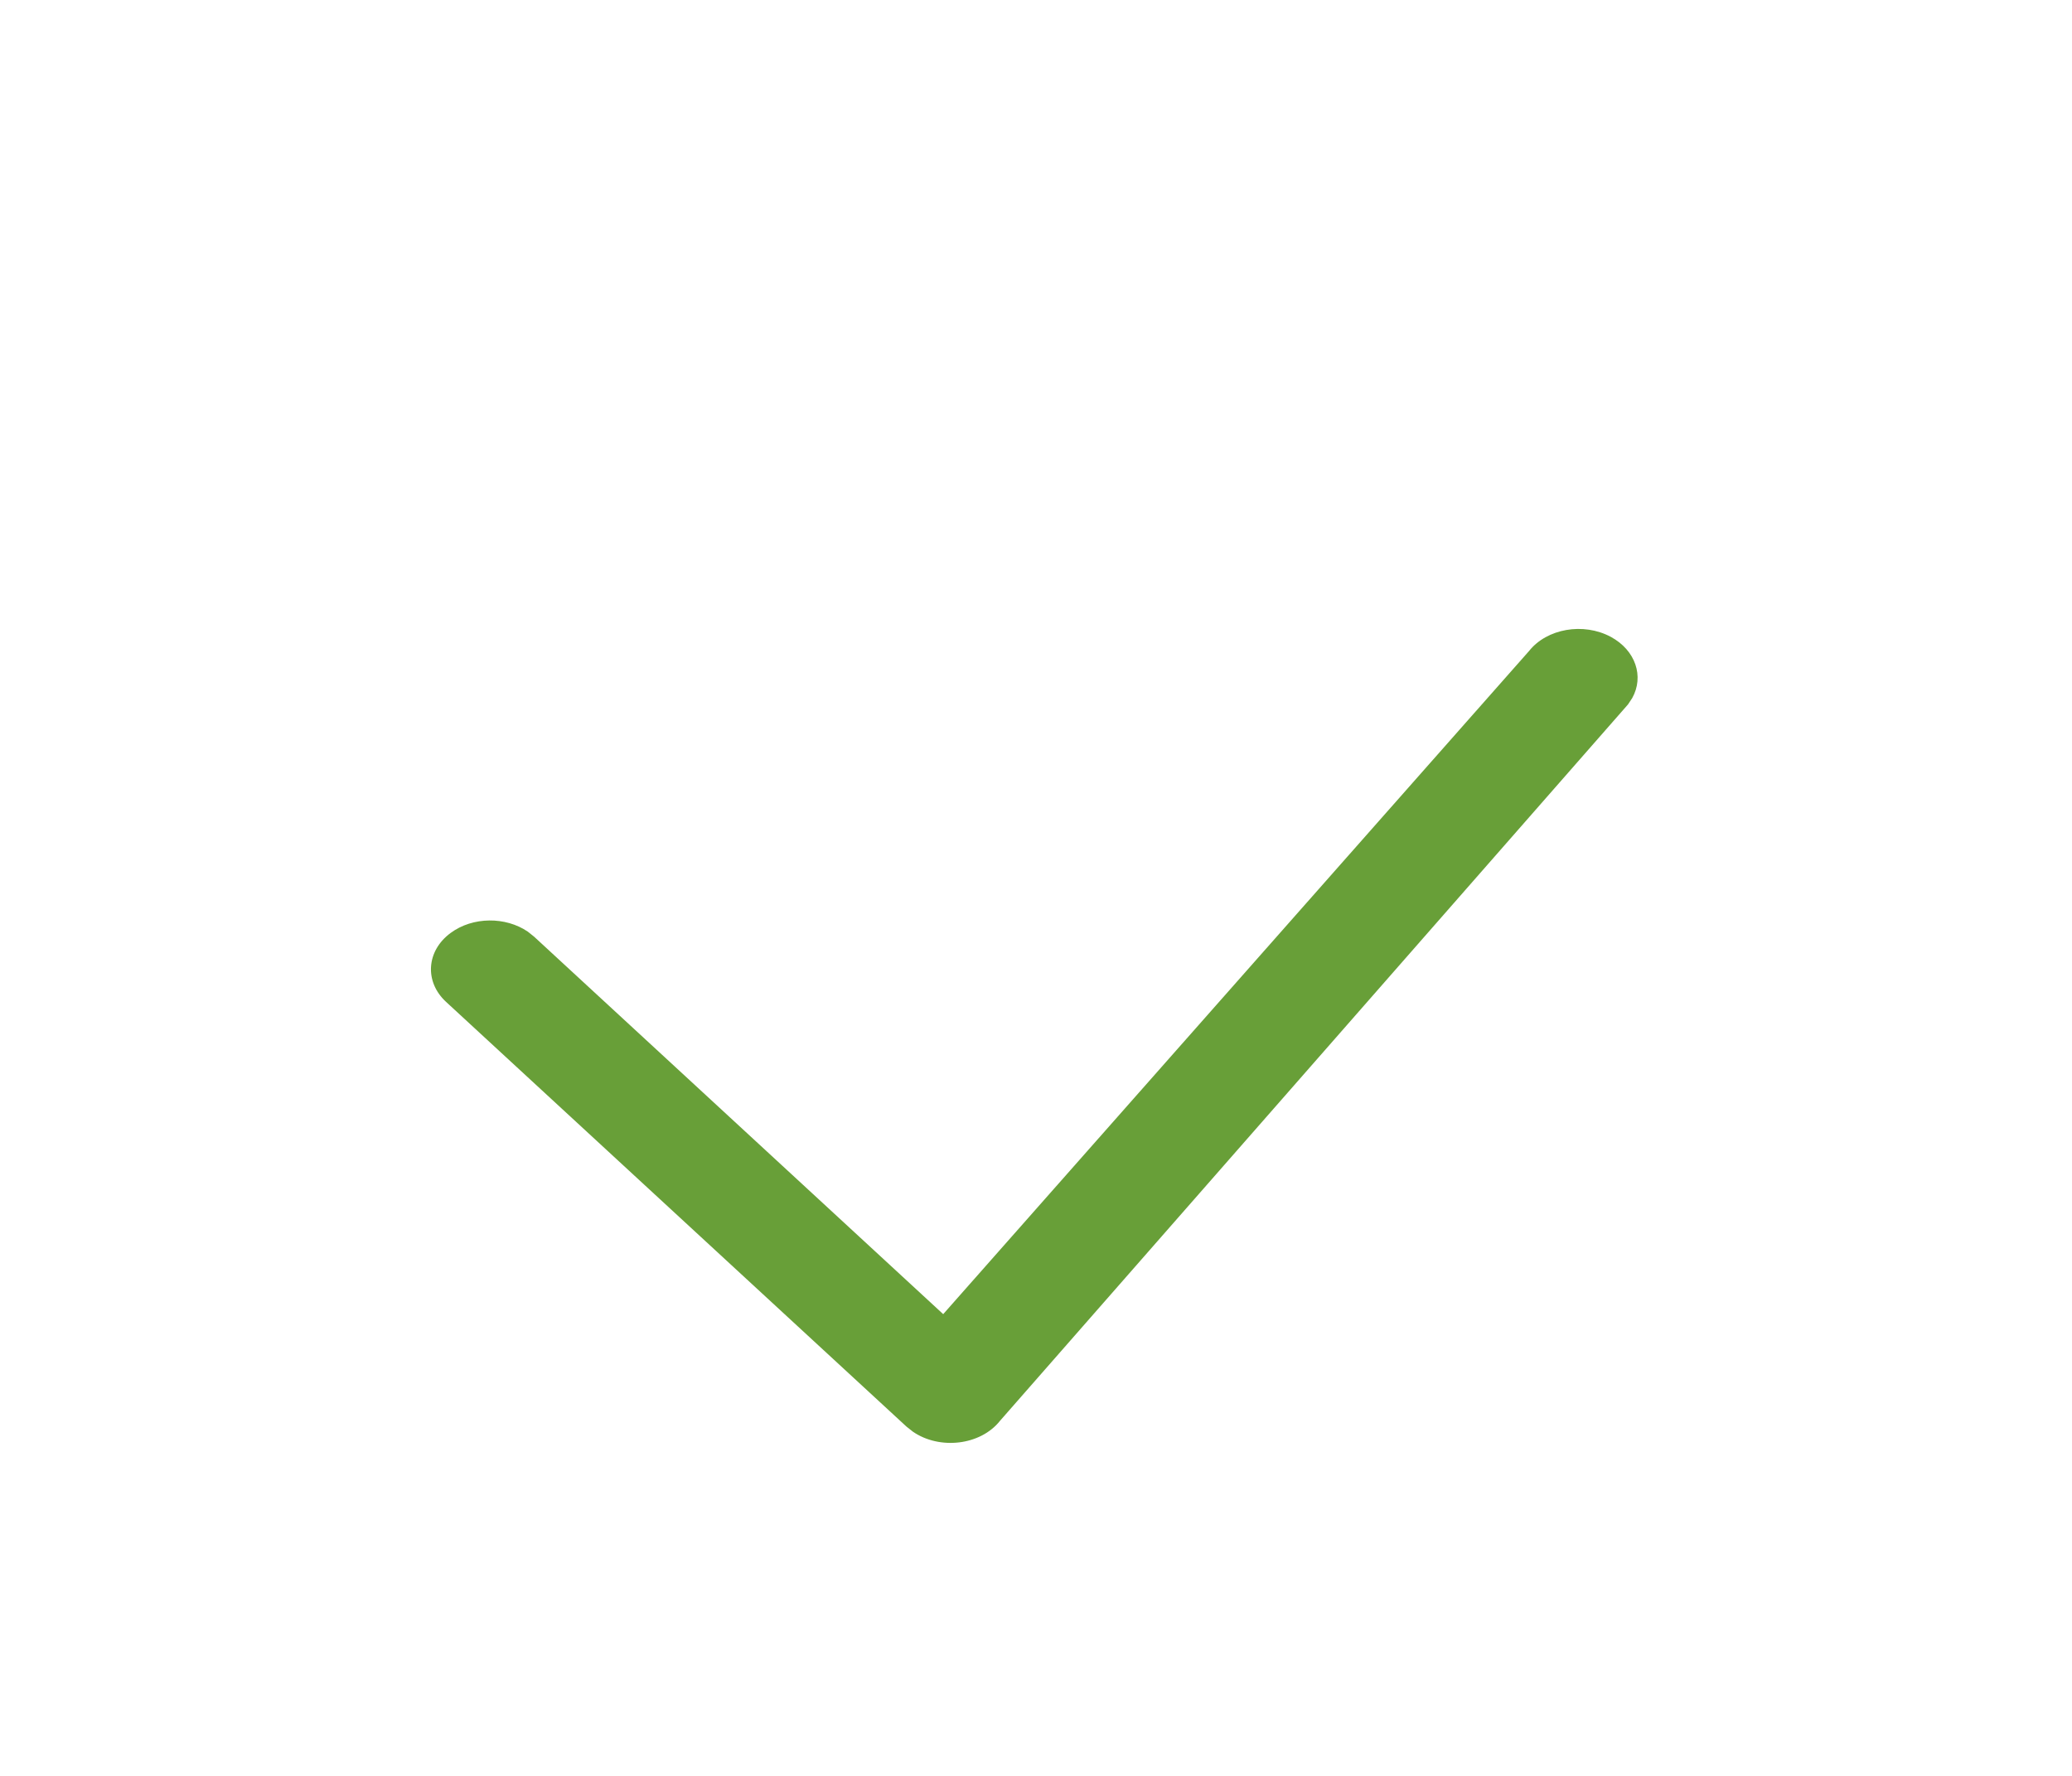 <?xml version="1.0" encoding="utf-8"?>
<svg width="28px" height="24px" viewBox="0 0 28 24" version="1.1" xmlns:xlink="http://www.w3.org/1999/xlink" xmlns="http://www.w3.org/2000/svg">
  <desc>Created with Lunacy</desc>
  <g id="02-Molecules/Icon/Nav/correct-Copy-2">
    <path d="M14.838 0.299C15.079 -0.006 15.574 -0.092 15.944 0.107C16.279 0.288 16.396 0.642 16.233 0.934L16.176 1.02L7.69 10.701C7.425 11.036 6.871 11.096 6.512 10.848L6.426 10.78L0.203 5.039C-0.091 4.767 -0.063 4.35 0.266 4.108C0.565 3.887 1.009 3.886 1.309 4.091L1.394 4.159L6.922 9.26L14.838 0.299Z" transform="translate(5.824 8.5)" id="Path-3" fill="#689F38" fill-rule="evenodd" stroke="none" />
  </g>
</svg>